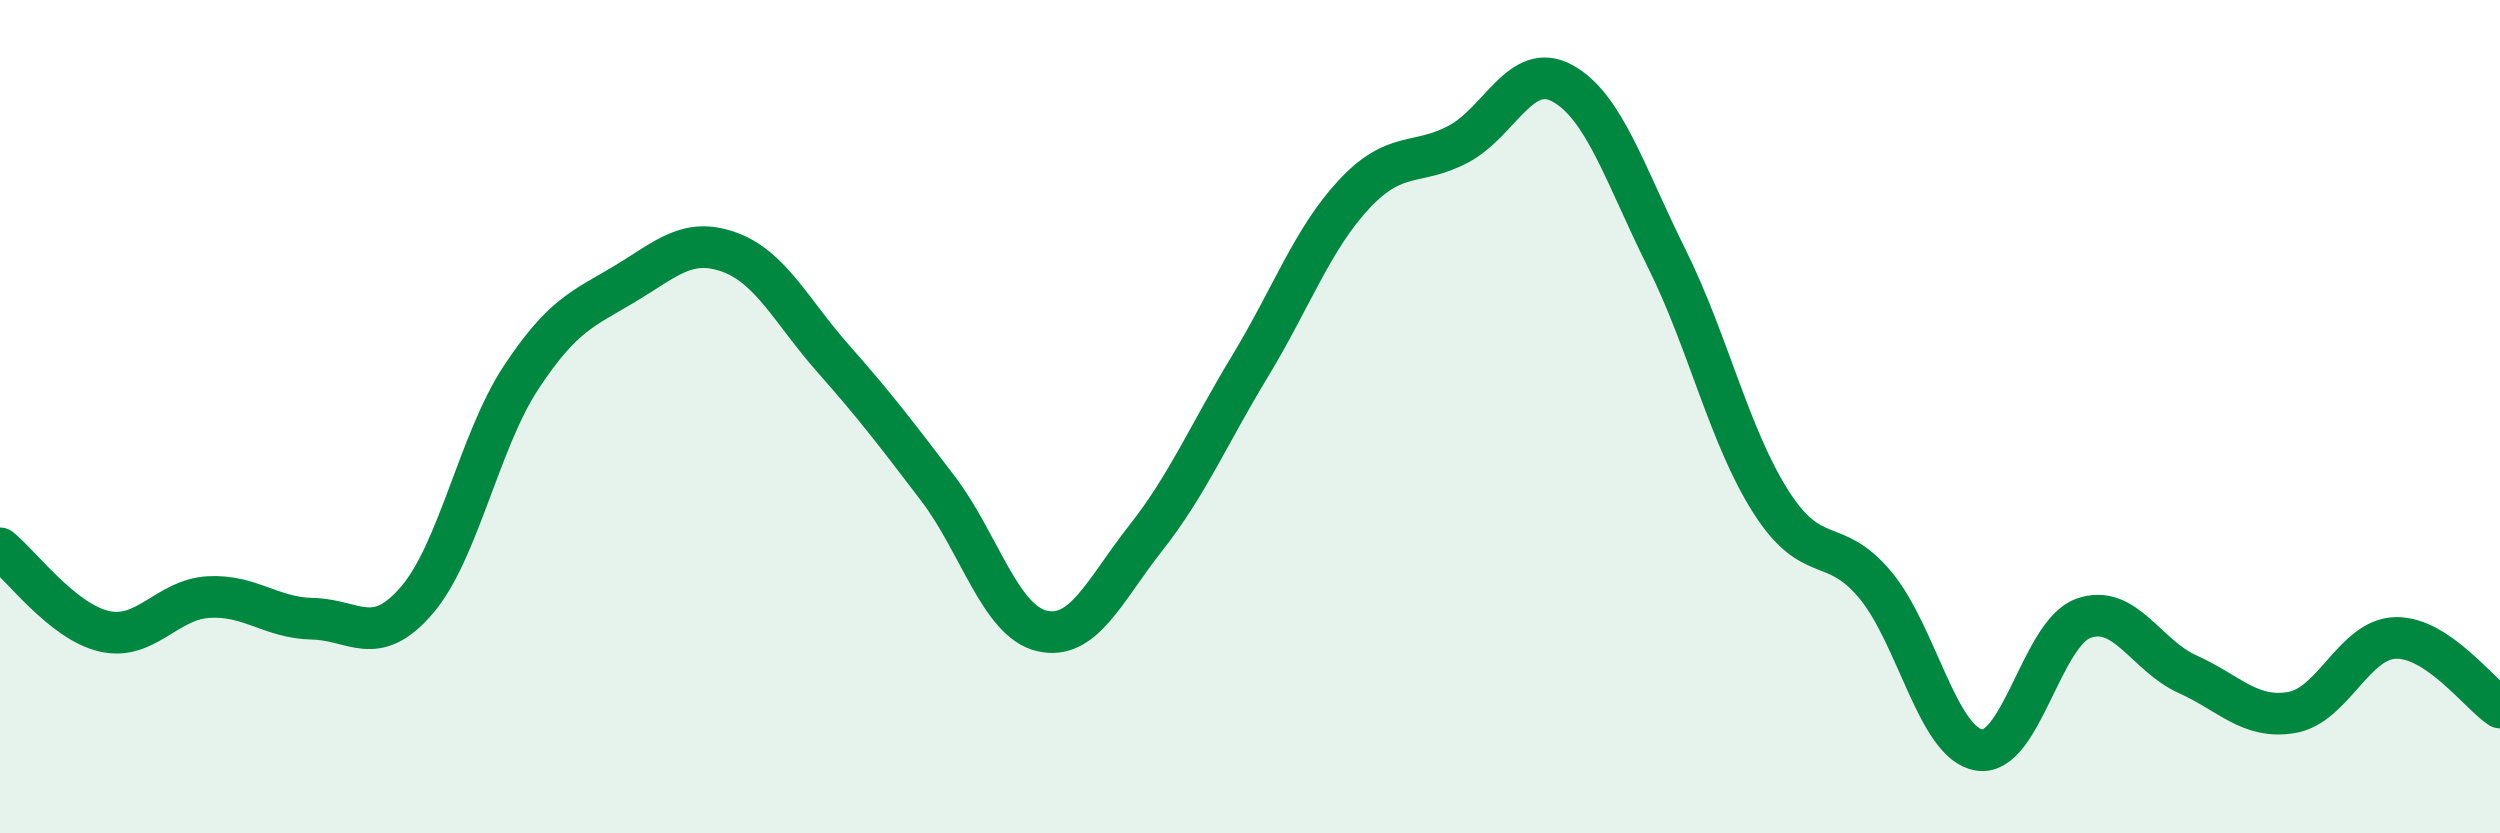 
    <svg width="60" height="20" viewBox="0 0 60 20" xmlns="http://www.w3.org/2000/svg">
      <path
        d="M 0,13.16 C 0.5,13.56 1.5,14.92 2.5,15.15 C 3.5,15.38 4,14.39 5,14.33 C 6,14.27 6.5,14.83 7.5,14.85 C 8.5,14.87 9,15.57 10,14.41 C 11,13.25 11.5,10.59 12.5,9.07 C 13.5,7.55 14,7.41 15,6.81 C 16,6.21 16.5,5.69 17.5,6.05 C 18.5,6.41 19,7.48 20,8.61 C 21,9.74 21.5,10.4 22.5,11.71 C 23.5,13.02 24,14.9 25,15.14 C 26,15.38 26.5,14.18 27.5,12.91 C 28.5,11.64 29,10.44 30,8.79 C 31,7.14 31.5,5.73 32.5,4.66 C 33.5,3.59 34,3.99 35,3.46 C 36,2.93 36.5,1.45 37.5,2 C 38.5,2.55 39,4.19 40,6.2 C 41,8.21 41.5,10.47 42.5,12.04 C 43.5,13.61 44,12.84 45,14.03 C 46,15.22 46.5,17.84 47.5,18 C 48.5,18.16 49,15.2 50,14.84 C 51,14.48 51.5,15.73 52.5,16.18 C 53.5,16.63 54,17.27 55,17.1 C 56,16.93 56.5,15.33 57.5,15.31 C 58.5,15.29 59.5,16.65 60,16.98L60 20L0 20Z"
        fill="#008740"
        opacity="0.1"
        stroke-linecap="round"
        stroke-linejoin="round"
      />
      <path
        d="M 0,13.16 C 0.5,13.56 1.5,14.92 2.5,15.15 C 3.5,15.38 4,14.39 5,14.33 C 6,14.27 6.5,14.83 7.5,14.85 C 8.5,14.87 9,15.57 10,14.41 C 11,13.25 11.5,10.59 12.5,9.07 C 13.5,7.55 14,7.41 15,6.81 C 16,6.21 16.5,5.69 17.5,6.05 C 18.5,6.41 19,7.48 20,8.61 C 21,9.74 21.5,10.4 22.5,11.71 C 23.5,13.02 24,14.9 25,15.14 C 26,15.38 26.5,14.18 27.5,12.91 C 28.5,11.64 29,10.44 30,8.79 C 31,7.14 31.5,5.73 32.5,4.66 C 33.5,3.59 34,3.99 35,3.46 C 36,2.93 36.5,1.45 37.5,2 C 38.5,2.55 39,4.19 40,6.2 C 41,8.21 41.5,10.47 42.5,12.04 C 43.5,13.61 44,12.84 45,14.03 C 46,15.22 46.5,17.84 47.5,18 C 48.5,18.16 49,15.2 50,14.84 C 51,14.48 51.5,15.73 52.5,16.18 C 53.5,16.63 54,17.27 55,17.1 C 56,16.93 56.5,15.33 57.5,15.31 C 58.5,15.29 59.5,16.65 60,16.98"
        stroke="#008740"
        stroke-width="1"
        fill="none"
        stroke-linecap="round"
        stroke-linejoin="round"
      />
    </svg>
  